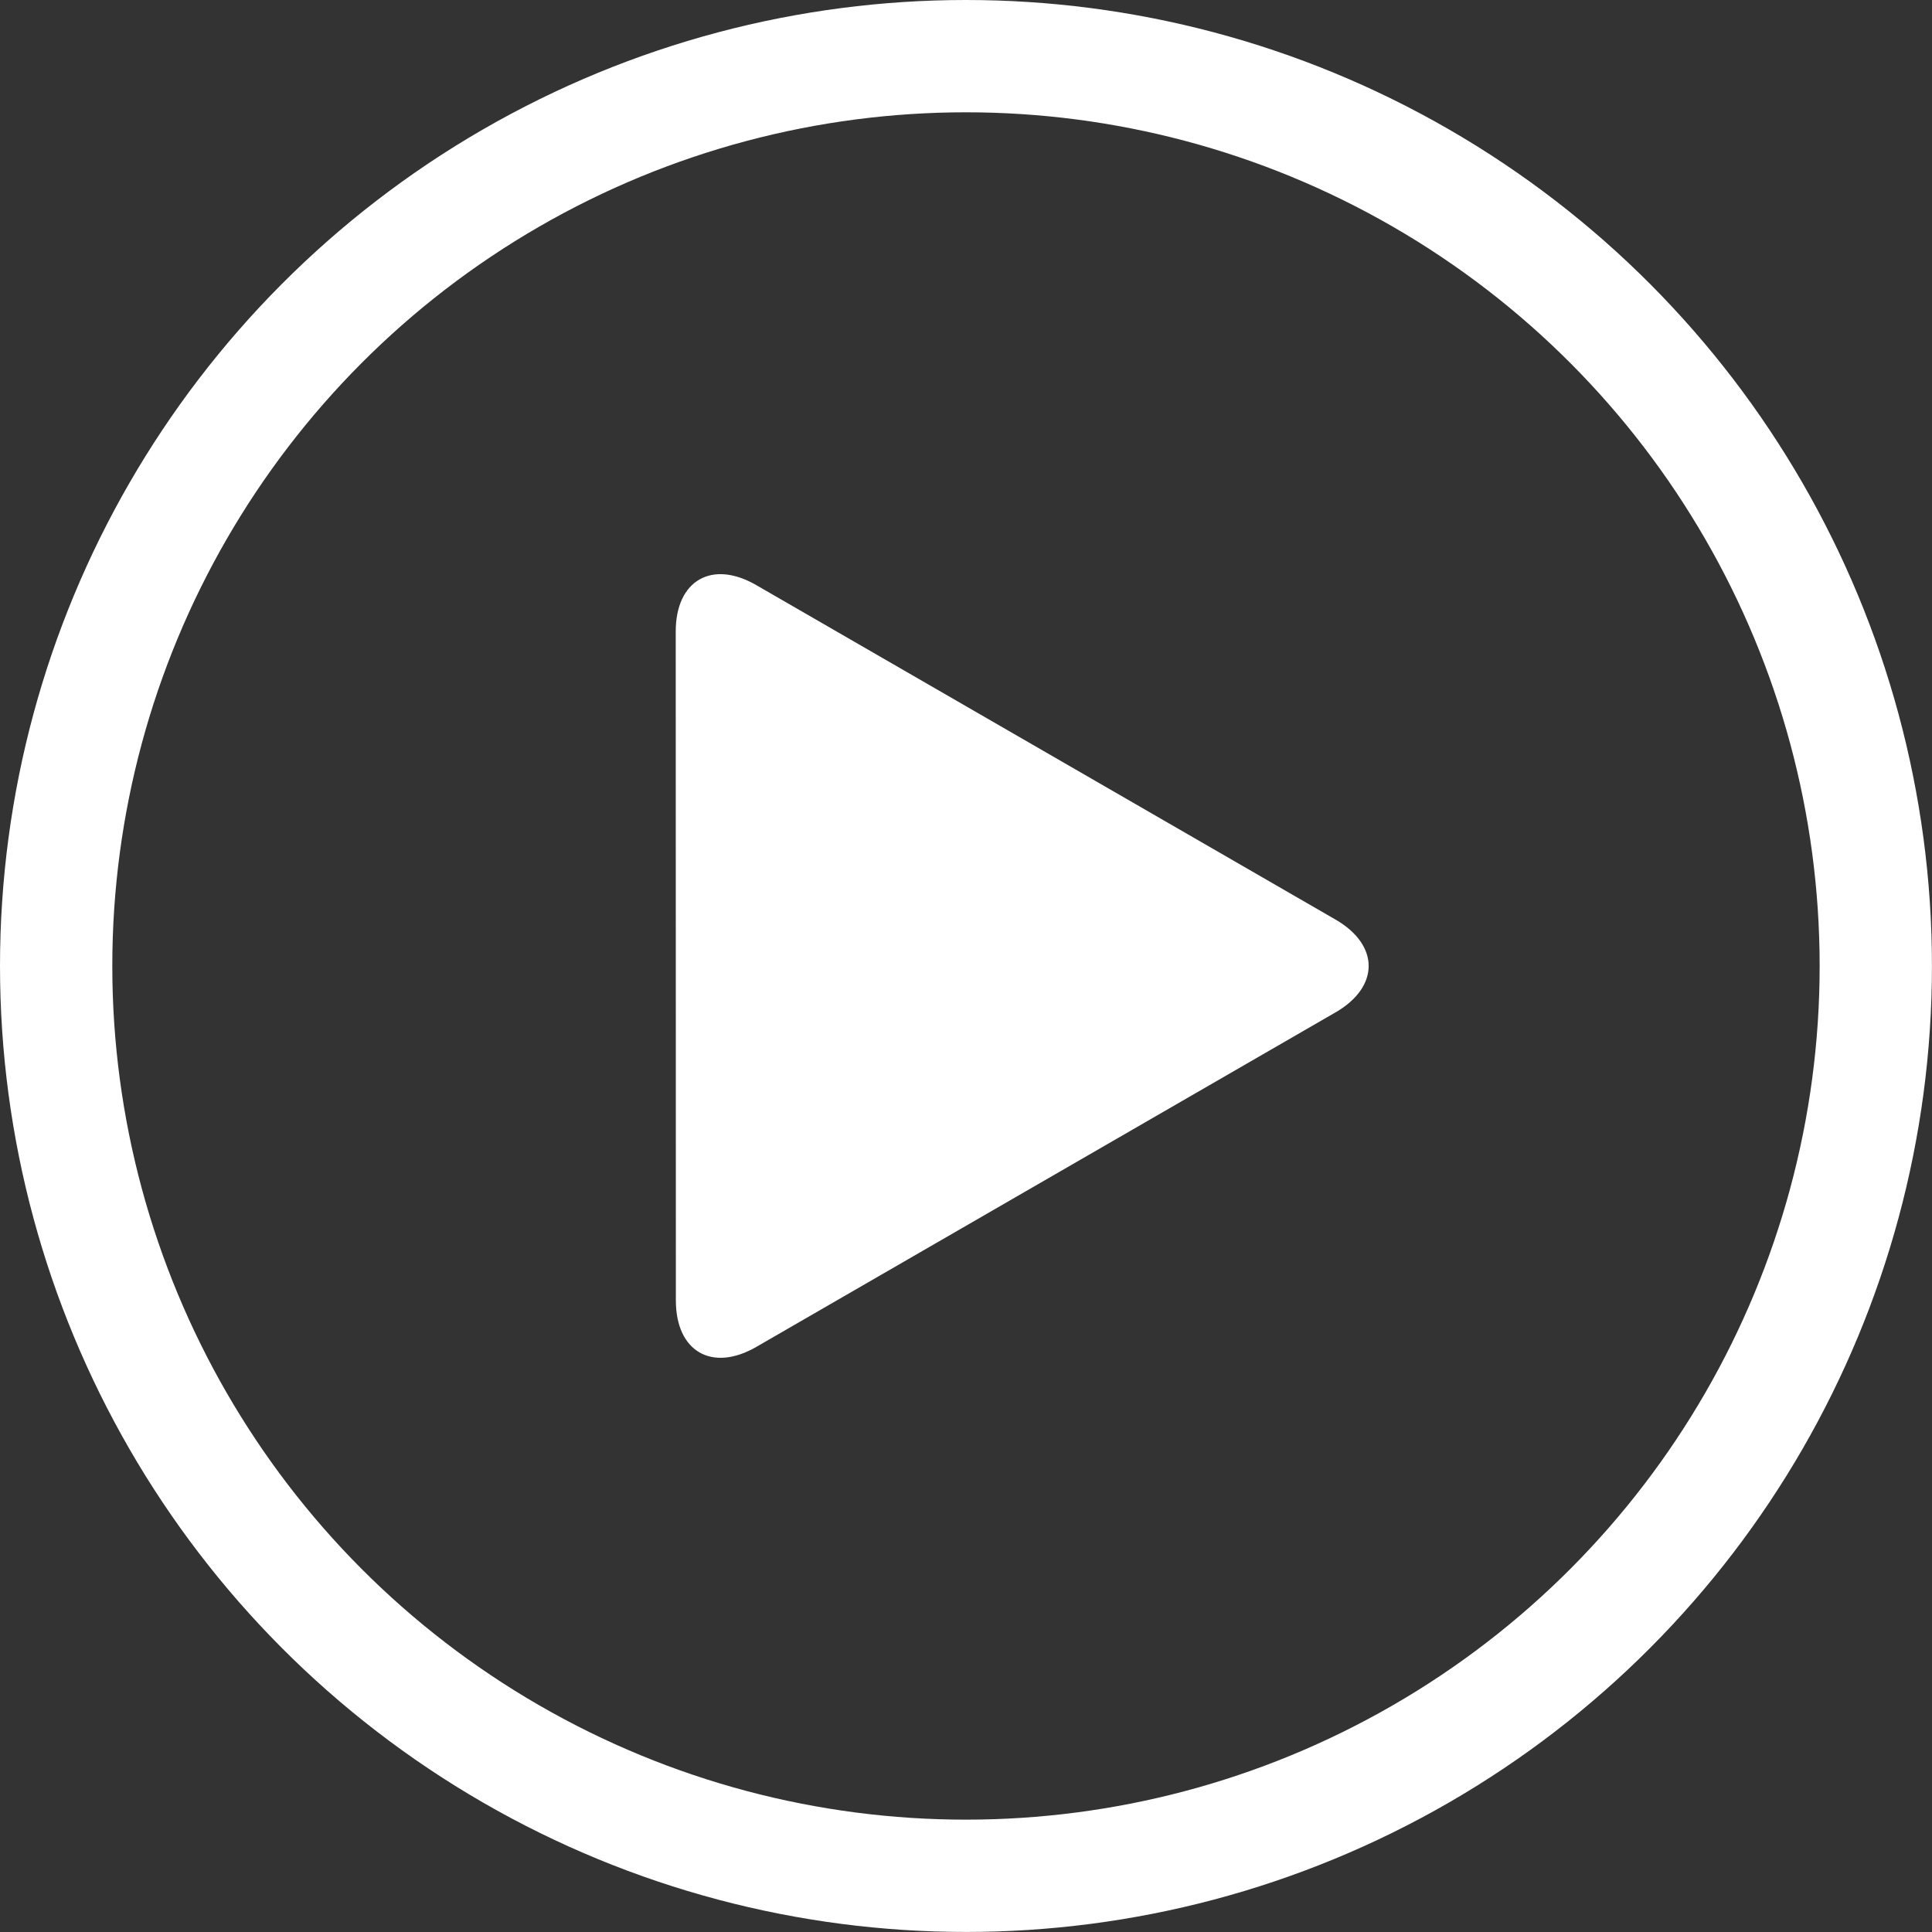 <svg xmlns="http://www.w3.org/2000/svg" viewBox="0 0 412.89 412.89"><rect x="0" y="0" width="412.89" height="412.89" fill="#333333" stroke="none"/><defs><style>.cls-1{fill:none;stroke:#fff;stroke-miterlimit:10;stroke-width:24px;}.cls-2{fill:#fff;}</style></defs><circle class="cls-1" cx="206.44" cy="206.44" r="194.44"/><path class="cls-2" d="M969.78,658.44c0-10.92,7.74-15.38,17.19-9.93L1110.78,720c9.45,5.46,9.45,14.38,0,19.84L987,811.33c-9.45,5.45-17.19,1-17.19-9.93Z" transform="translate(-825.37 -523.48)"/></svg>

